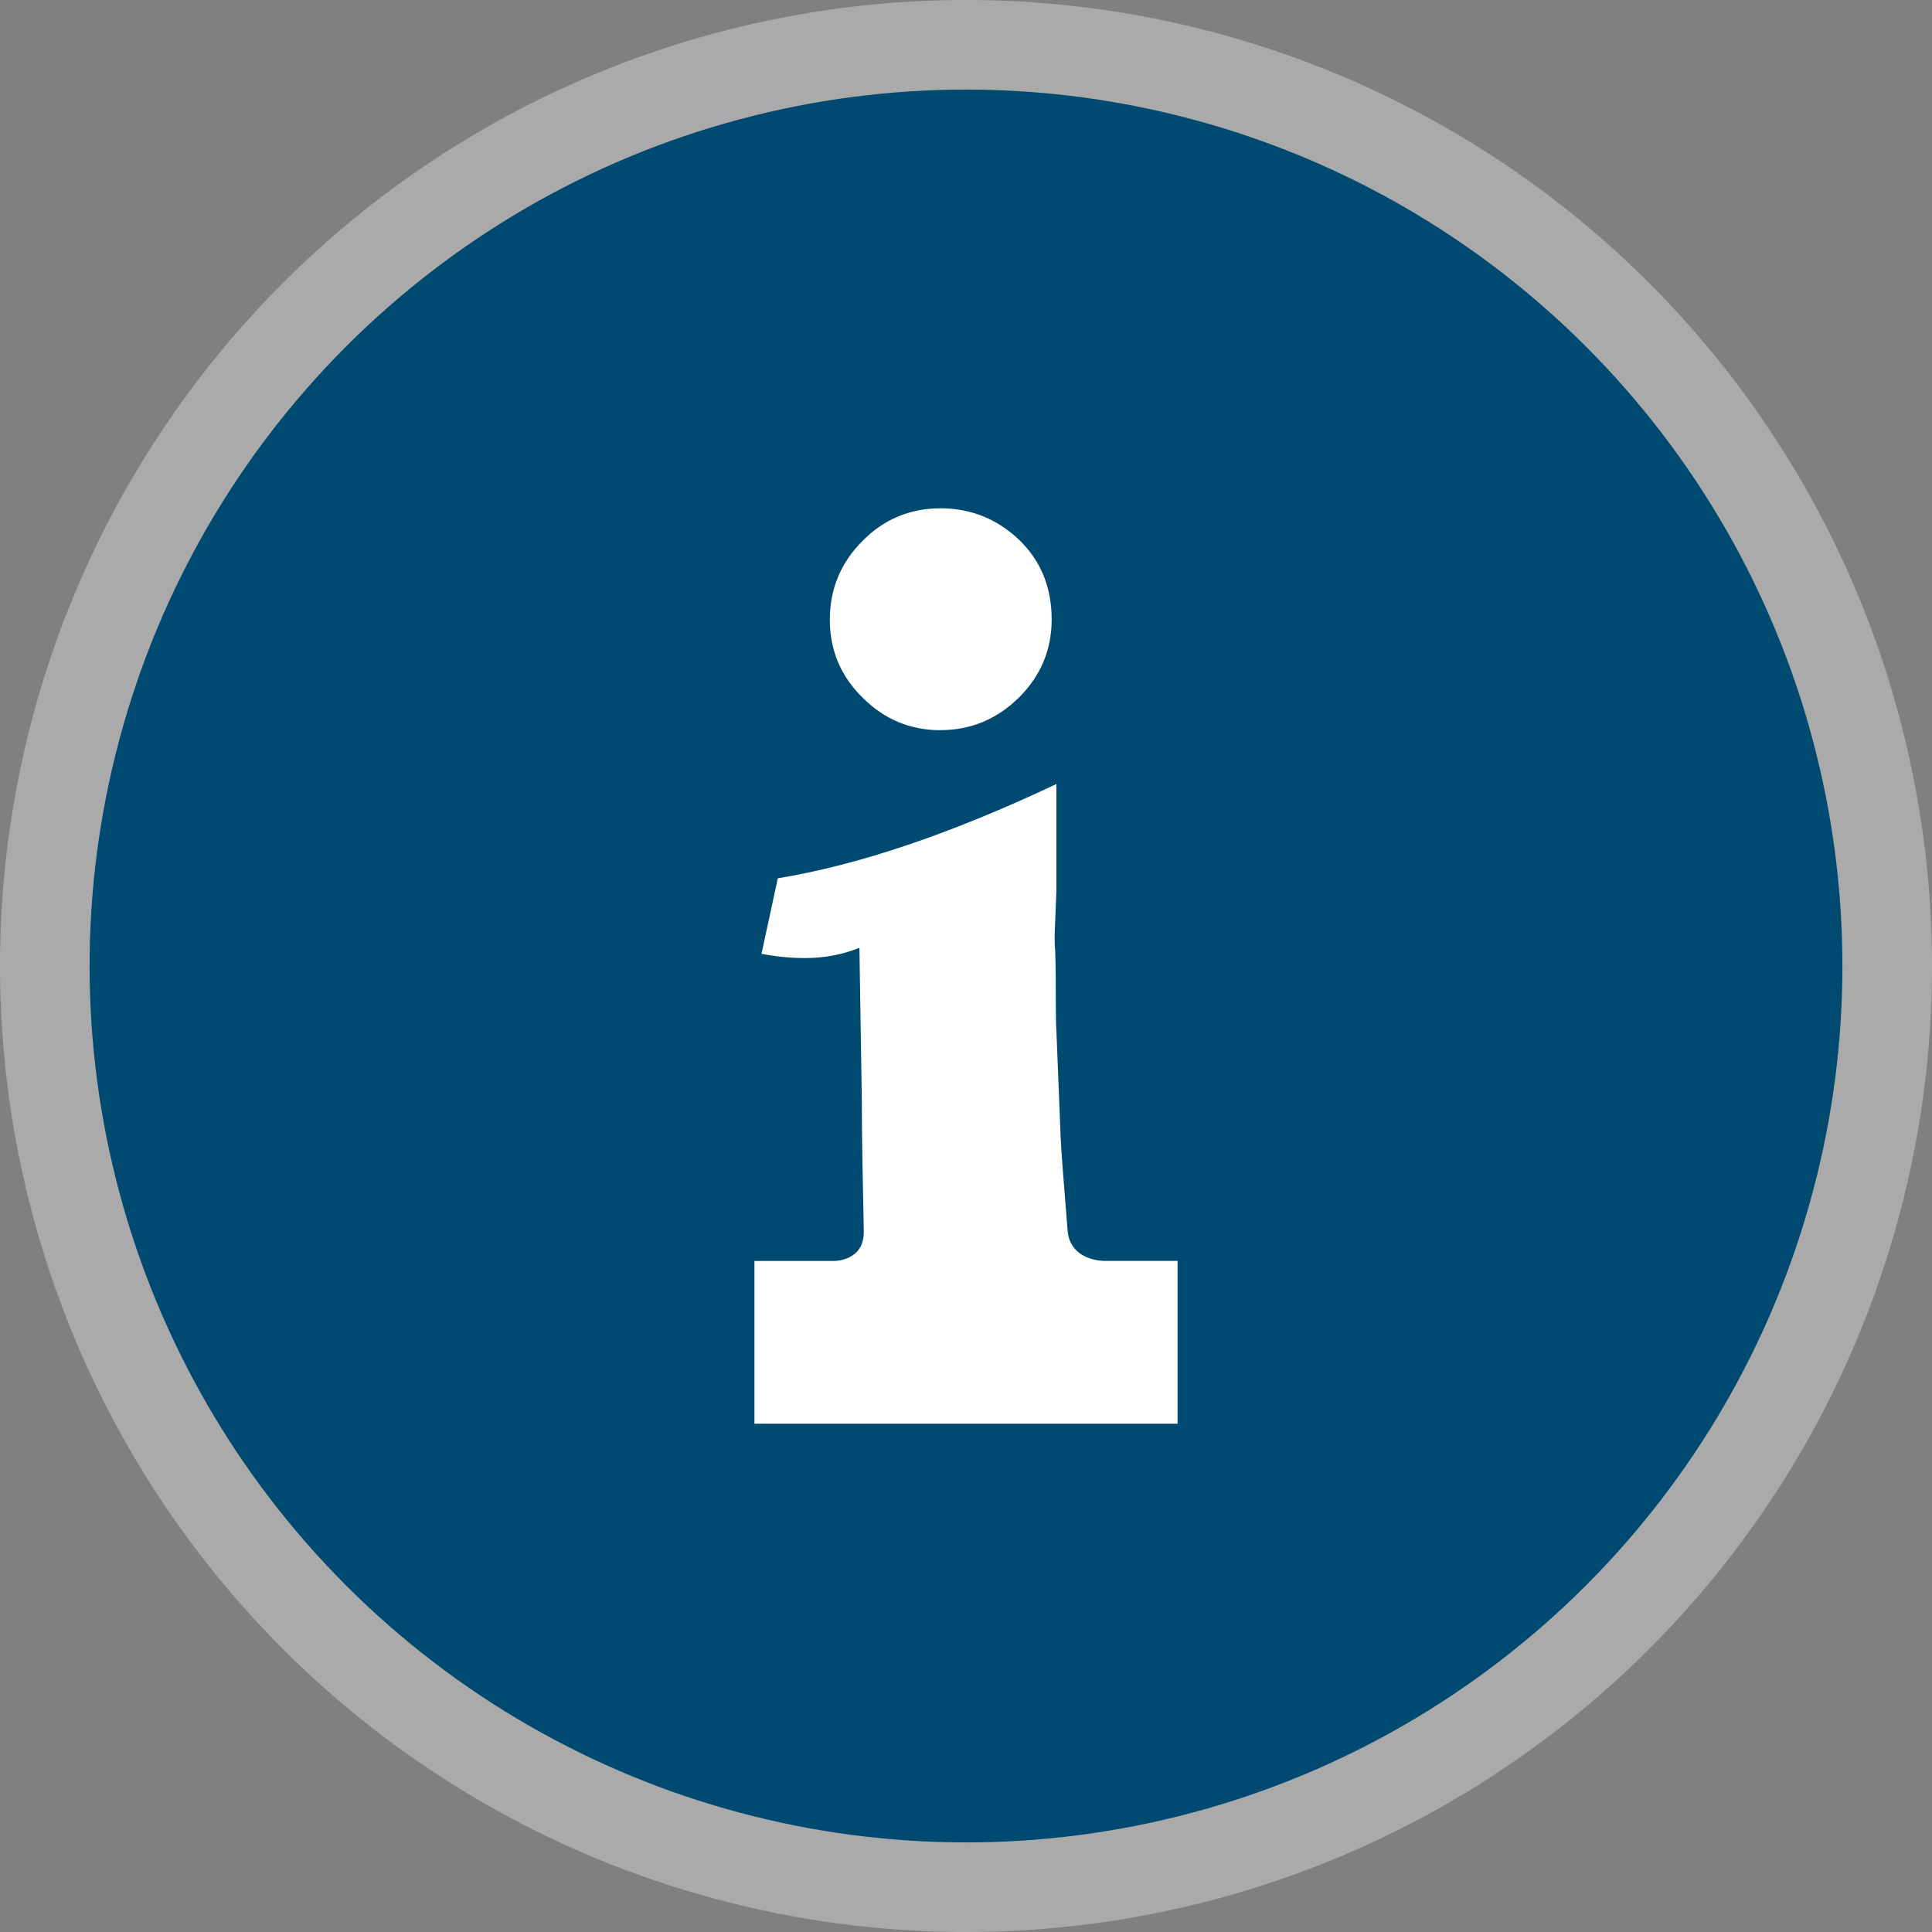 <?xml version="1.0" encoding="UTF-8"?><svg id="Ebene_1" xmlns="http://www.w3.org/2000/svg" viewBox="0 0 314.14 314.14"><rect x="0" y="0" width="314.14" height="314.14" fill="#808080" stroke="none"/><defs><style>.cls-1{fill:#004a71;}.cls-2,.cls-3{fill:#fff;}.cls-3{opacity:.33;}</style></defs><circle class="cls-3" cx="157.07" cy="157.07" r="157.07" transform="translate(-65.06 157.07) rotate(-45)"/><circle class="cls-1" cx="157.07" cy="157.07" r="142.5" transform="translate(-65.06 157.07) rotate(-45)"/><path class="cls-2" d="m152.92,118.72c4.91,0,9.17-1.77,12.77-5.31,3.54-3.54,5.31-7.76,5.31-12.68,0-5.24-1.77-9.56-5.31-12.97-3.6-3.41-7.86-5.11-12.77-5.11s-9.21,1.77-12.68,5.31c-3.54,3.54-5.31,7.8-5.31,12.78s1.77,9.2,5.31,12.68c3.54,3.54,7.76,5.31,12.68,5.31Z"/><path class="cls-2" d="m191.47,205.02h-11.91s-5.8.09-6-5.29c-.57-7.08-1.03-12.9-1.09-14.57l-.69-17.3c-.07-1.05-.1-2.42-.1-4.13,0-3.8-.03-6.78-.1-8.94-.07-.79-.1-1.67-.1-2.65l.29-7.37v-17.29c-17.03,8.06-32.13,13.17-45.3,15.33l-2.65,12.28c2.36.46,4.72.69,7.08.69,3.14,0,6.09-.56,8.84-1.67l.39,24.67c0,6.04.16,13.69.32,21.36.12,4.98-4.85,4.89-4.85,4.89h-12.93v26.46h17.74s0,.01,0,.02c.04,0,.08-.01.13-.02h50.93v-26.46Z"/></svg>